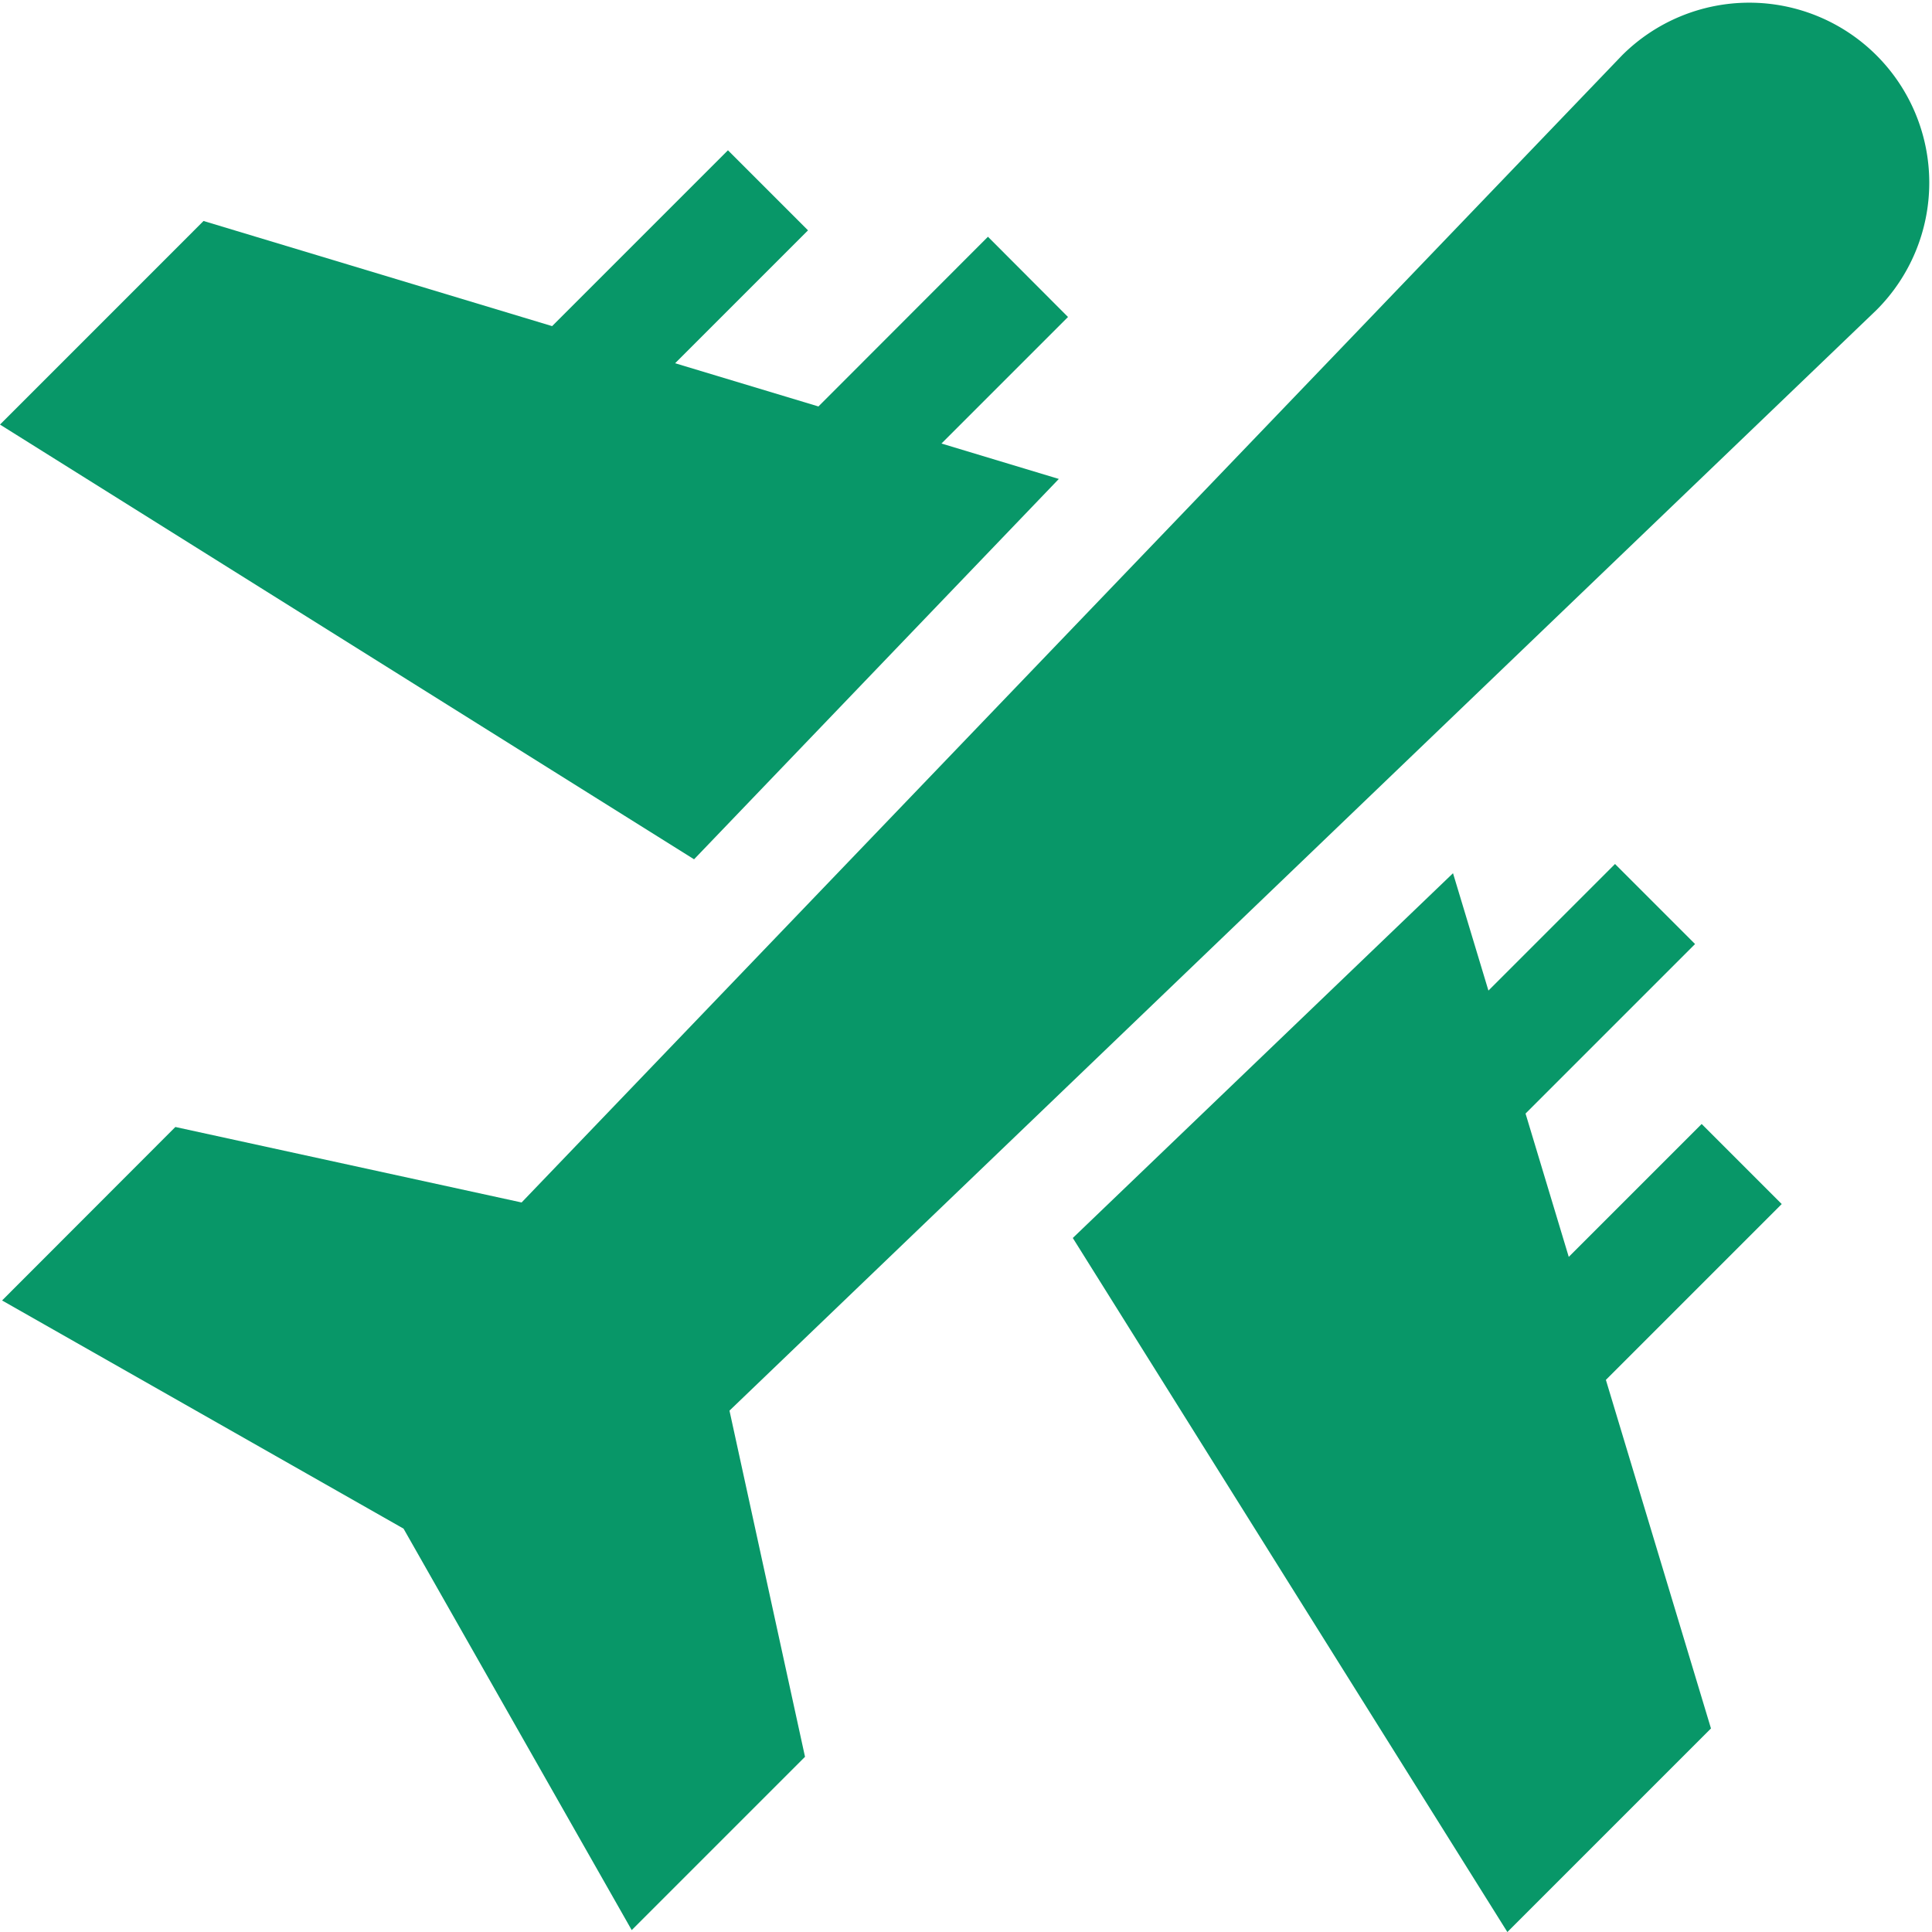 <svg xmlns="http://www.w3.org/2000/svg" width="41.896" height="41.896" viewBox="0 0 41.896 41.896">
  <g id="Group_245" data-name="Group 245" transform="translate(-870 -2871)">
    <g id="plane" transform="translate(870 2871)">
      <path id="Path_4618" data-name="Path 4618" d="M295.877,240.151l3.813-3.813-1.736-1.736-2.882,2.882-.937-3.108,3.676-3.676-1.736-1.736-2.745,2.745-.768-2.545-8.245,7.91,9.424,15.051,4.415-4.415Z" transform="translate(-261.053 -210.228)" fill="#089768"/>
      <path id="Path_4619" data-name="Path 4619" d="M22.961,46.952l-2.545-.768L23.16,43.44,21.424,41.7,17.748,45.38l-3.108-.937,2.882-2.882-1.736-1.736-3.813,3.813-7.559-2.28L0,45.773,15.051,55.2Z" transform="translate(0 -36.566)" fill="#089768"/>
      <path id="Path_4620" data-name="Path 4620" d="M41.2,6.721A3.9,3.9,0,1,0,35.681,1.2L11.818,26.075,4.31,24.438.552,28.2l8.706,4.948,4.948,8.706,3.758-3.758-1.638-7.507Z" transform="translate(-0.507 0.001)" fill="#089768"/>
    </g>
  </g>
</svg>
